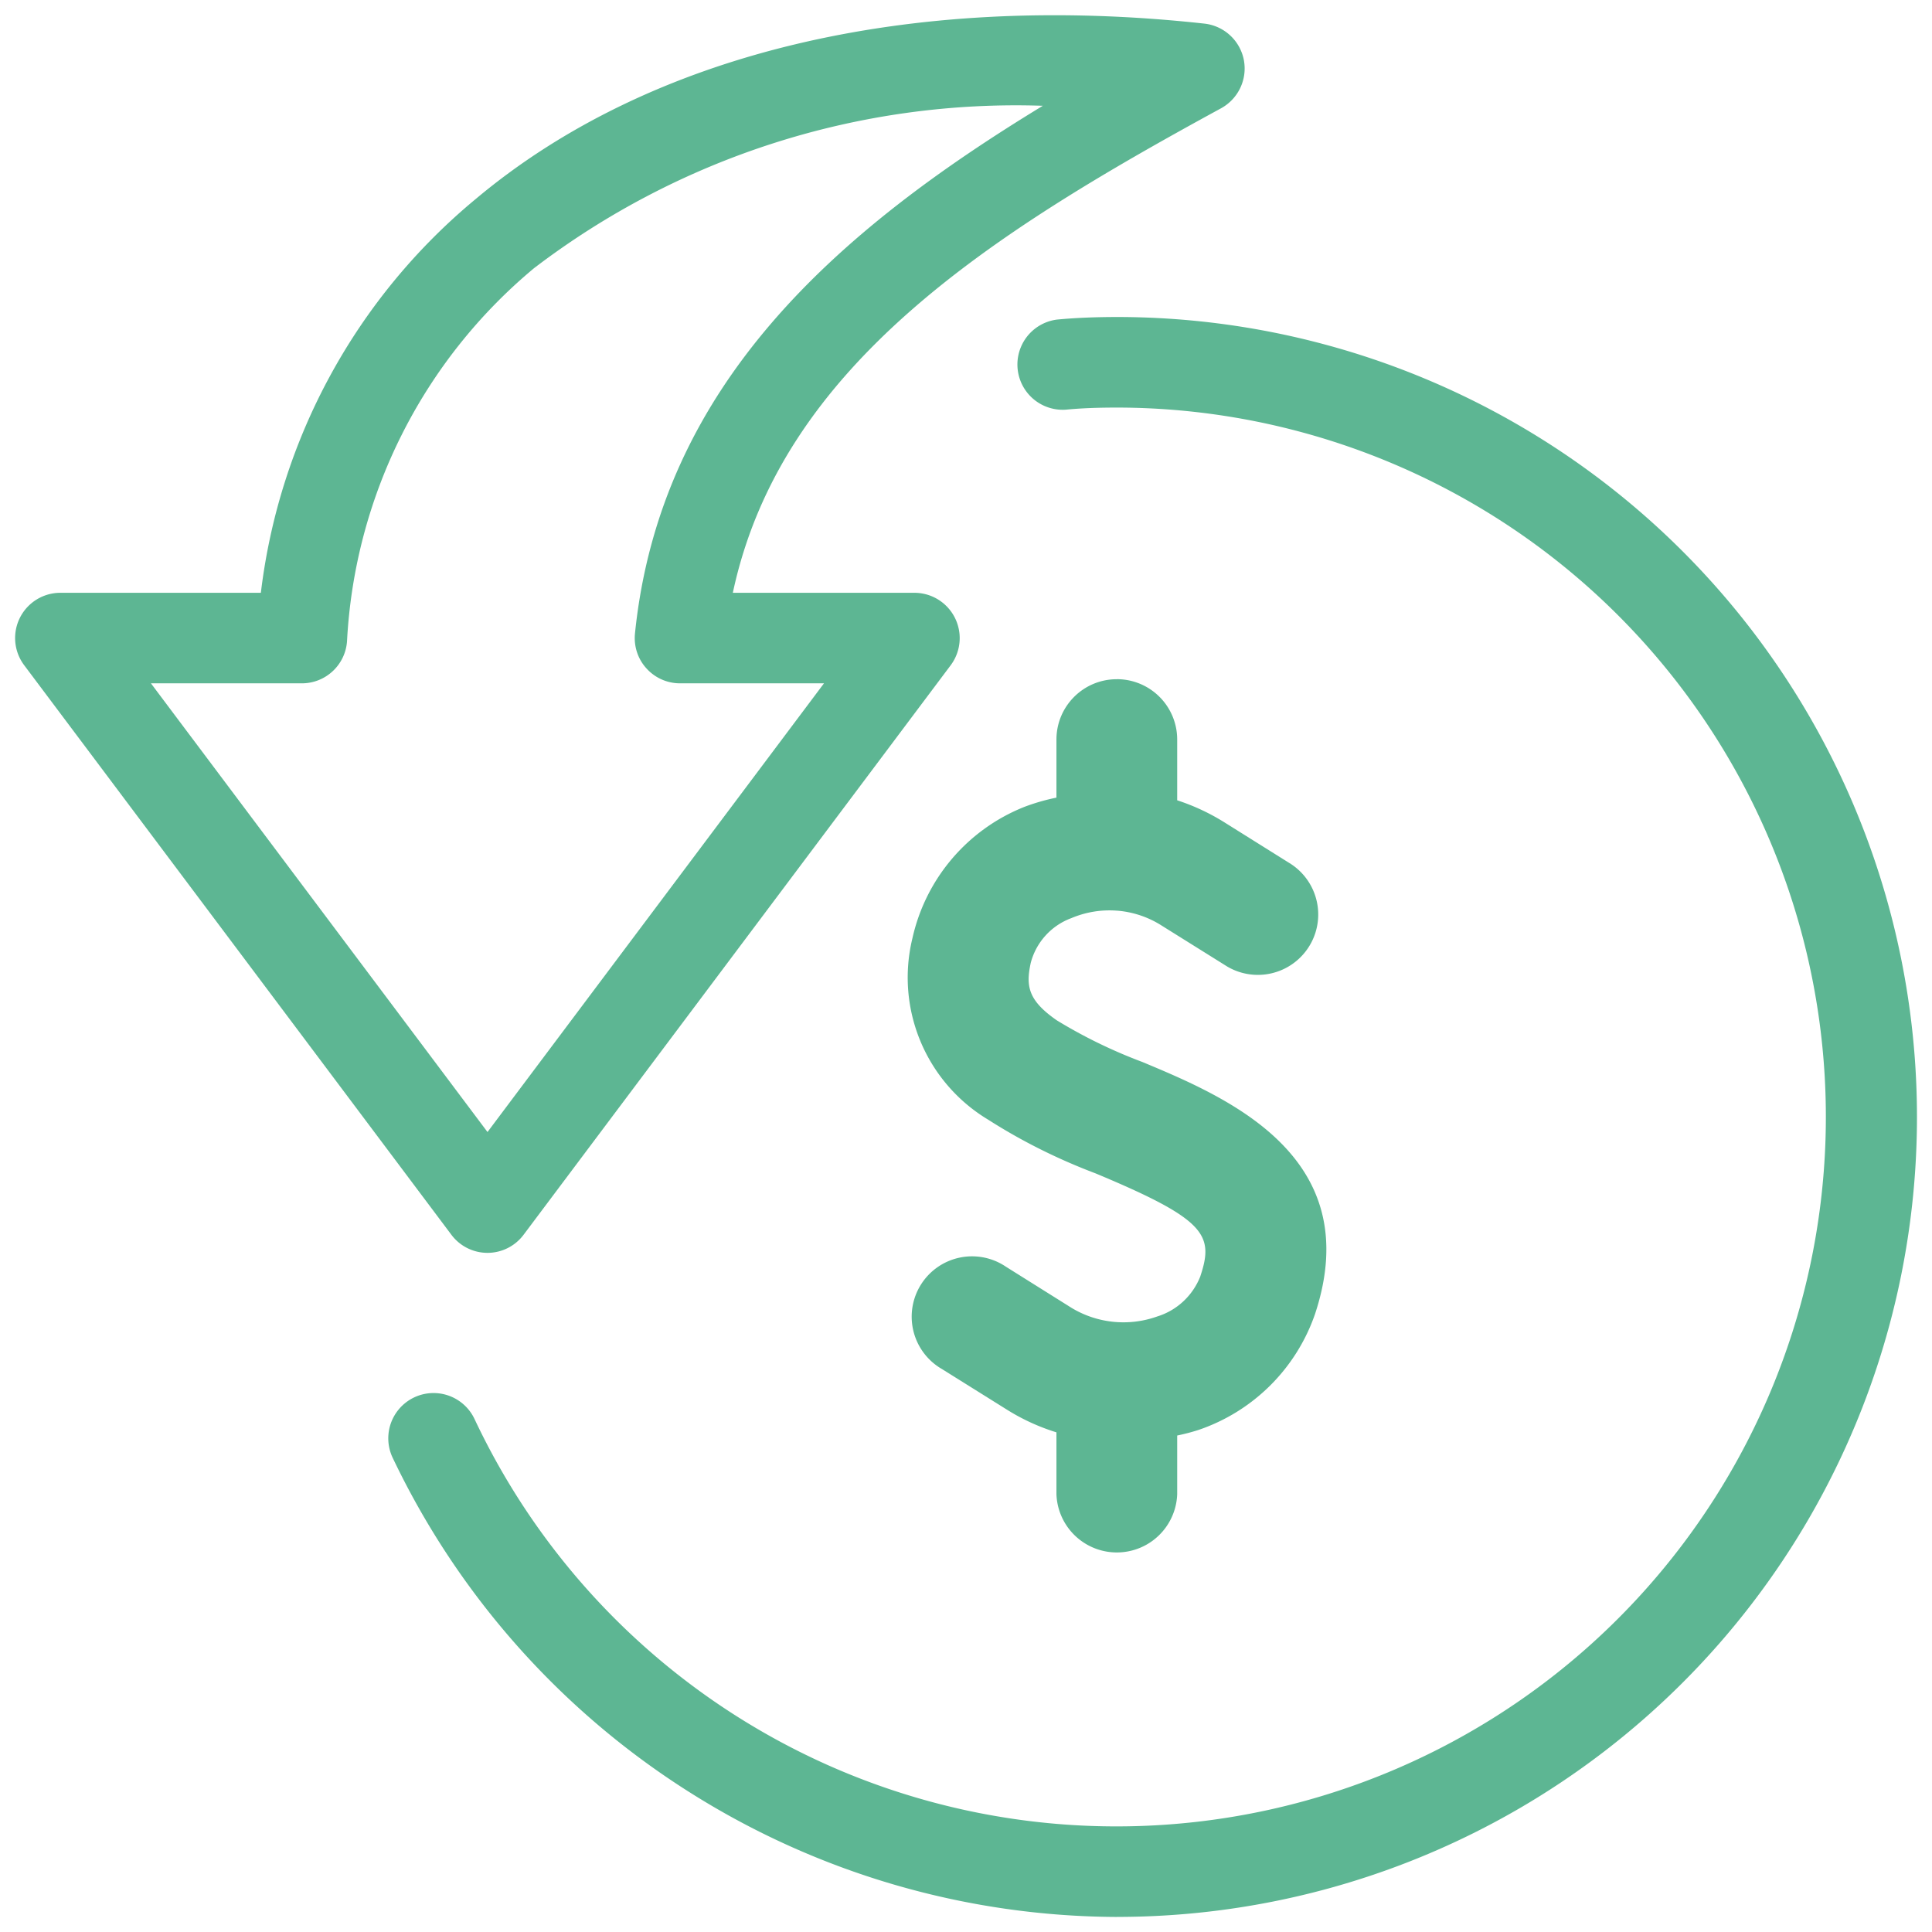 <svg width="48" height="48" fill="none" xmlns="http://www.w3.org/2000/svg"><path d="M6.48 14.728H1.5a1.124 1.124 0 00-.9 1.798l10.612 14.148a1.12 1.12 0 001.799 0l10.61-14.148a1.126 1.126 0 00-.899-1.798h-4.515c1.202-5.643 6.414-8.924 12.127-12.036.433-.237.662-.723.568-1.207a1.126 1.126 0 00-.985-.899c-7.344-.803-13.784.741-18.093 4.354a15.02 15.02 0 00-5.343 9.788zm6.789-8.066a19.736 19.736 0 0112.64-4.034c-5.105 3.105-9.503 6.932-10.133 13.11-.032.317.07.633.284.867.214.238.516.372.835.372h3.577l-8.36 11.148L3.75 16.977H7.5c.592 0 1.084-.46 1.122-1.052a12.94 12.94 0 014.647-9.263zm14.478 10.213c-.83 0-1.5.671-1.5 1.5v1.442a5.088 5.088 0 00-.8.231 4.583 4.583 0 00-2.777 3.258 4.12 4.12 0 001.884 4.514c.84.537 1.737.982 2.669 1.334 2.73 1.14 2.941 1.523 2.601 2.548v.003c-.187.48-.58.85-1.072 1.002a2.496 2.496 0 01-2.124-.21L24.99 31.47a1.5 1.5 0 10-1.588 2.543l1.635 1.022c.378.235.785.42 1.21.551v1.538a1.501 1.501 0 003 0v-1.459a5.17 5.17 0 00.519-.135 4.641 4.641 0 002.906-2.885c1.298-3.926-2.203-5.388-4.292-6.261a12.477 12.477 0 01-2.124-1.034c-.706-.49-.773-.844-.65-1.415v-.003a1.624 1.624 0 011.013-1.122c.355-.15.741-.214 1.125-.185h.01c.38.03.75.15 1.077.352l1.655 1.034a1.5 1.5 0 001.59-2.543l-1.651-1.034a5.327 5.327 0 00-1.178-.551v-1.509a1.499 1.499 0 00-1.5-1.5z" fill="#5DB693"/><path d="M27.75 47.625a19.873 19.873 0 0017.212-29.813A19.874 19.874 0 0027.75 7.876c-.504 0-1.008.018-1.491.064a1.125 1.125 0 00.223 2.238c.413-.04.84-.052 1.265-.052h.003a17.64 17.64 0 0111.514 4.29 17.624 17.624 0 013.349 22.787 17.615 17.615 0 01-9.788 7.423 17.632 17.632 0 01-12.265-.776 17.634 17.634 0 01-8.774-8.602 1.125 1.125 0 00-2.033.964 20 20 0 007.354 8.3 20.002 20.002 0 0010.643 3.114z" fill="#5DB693"/></svg>